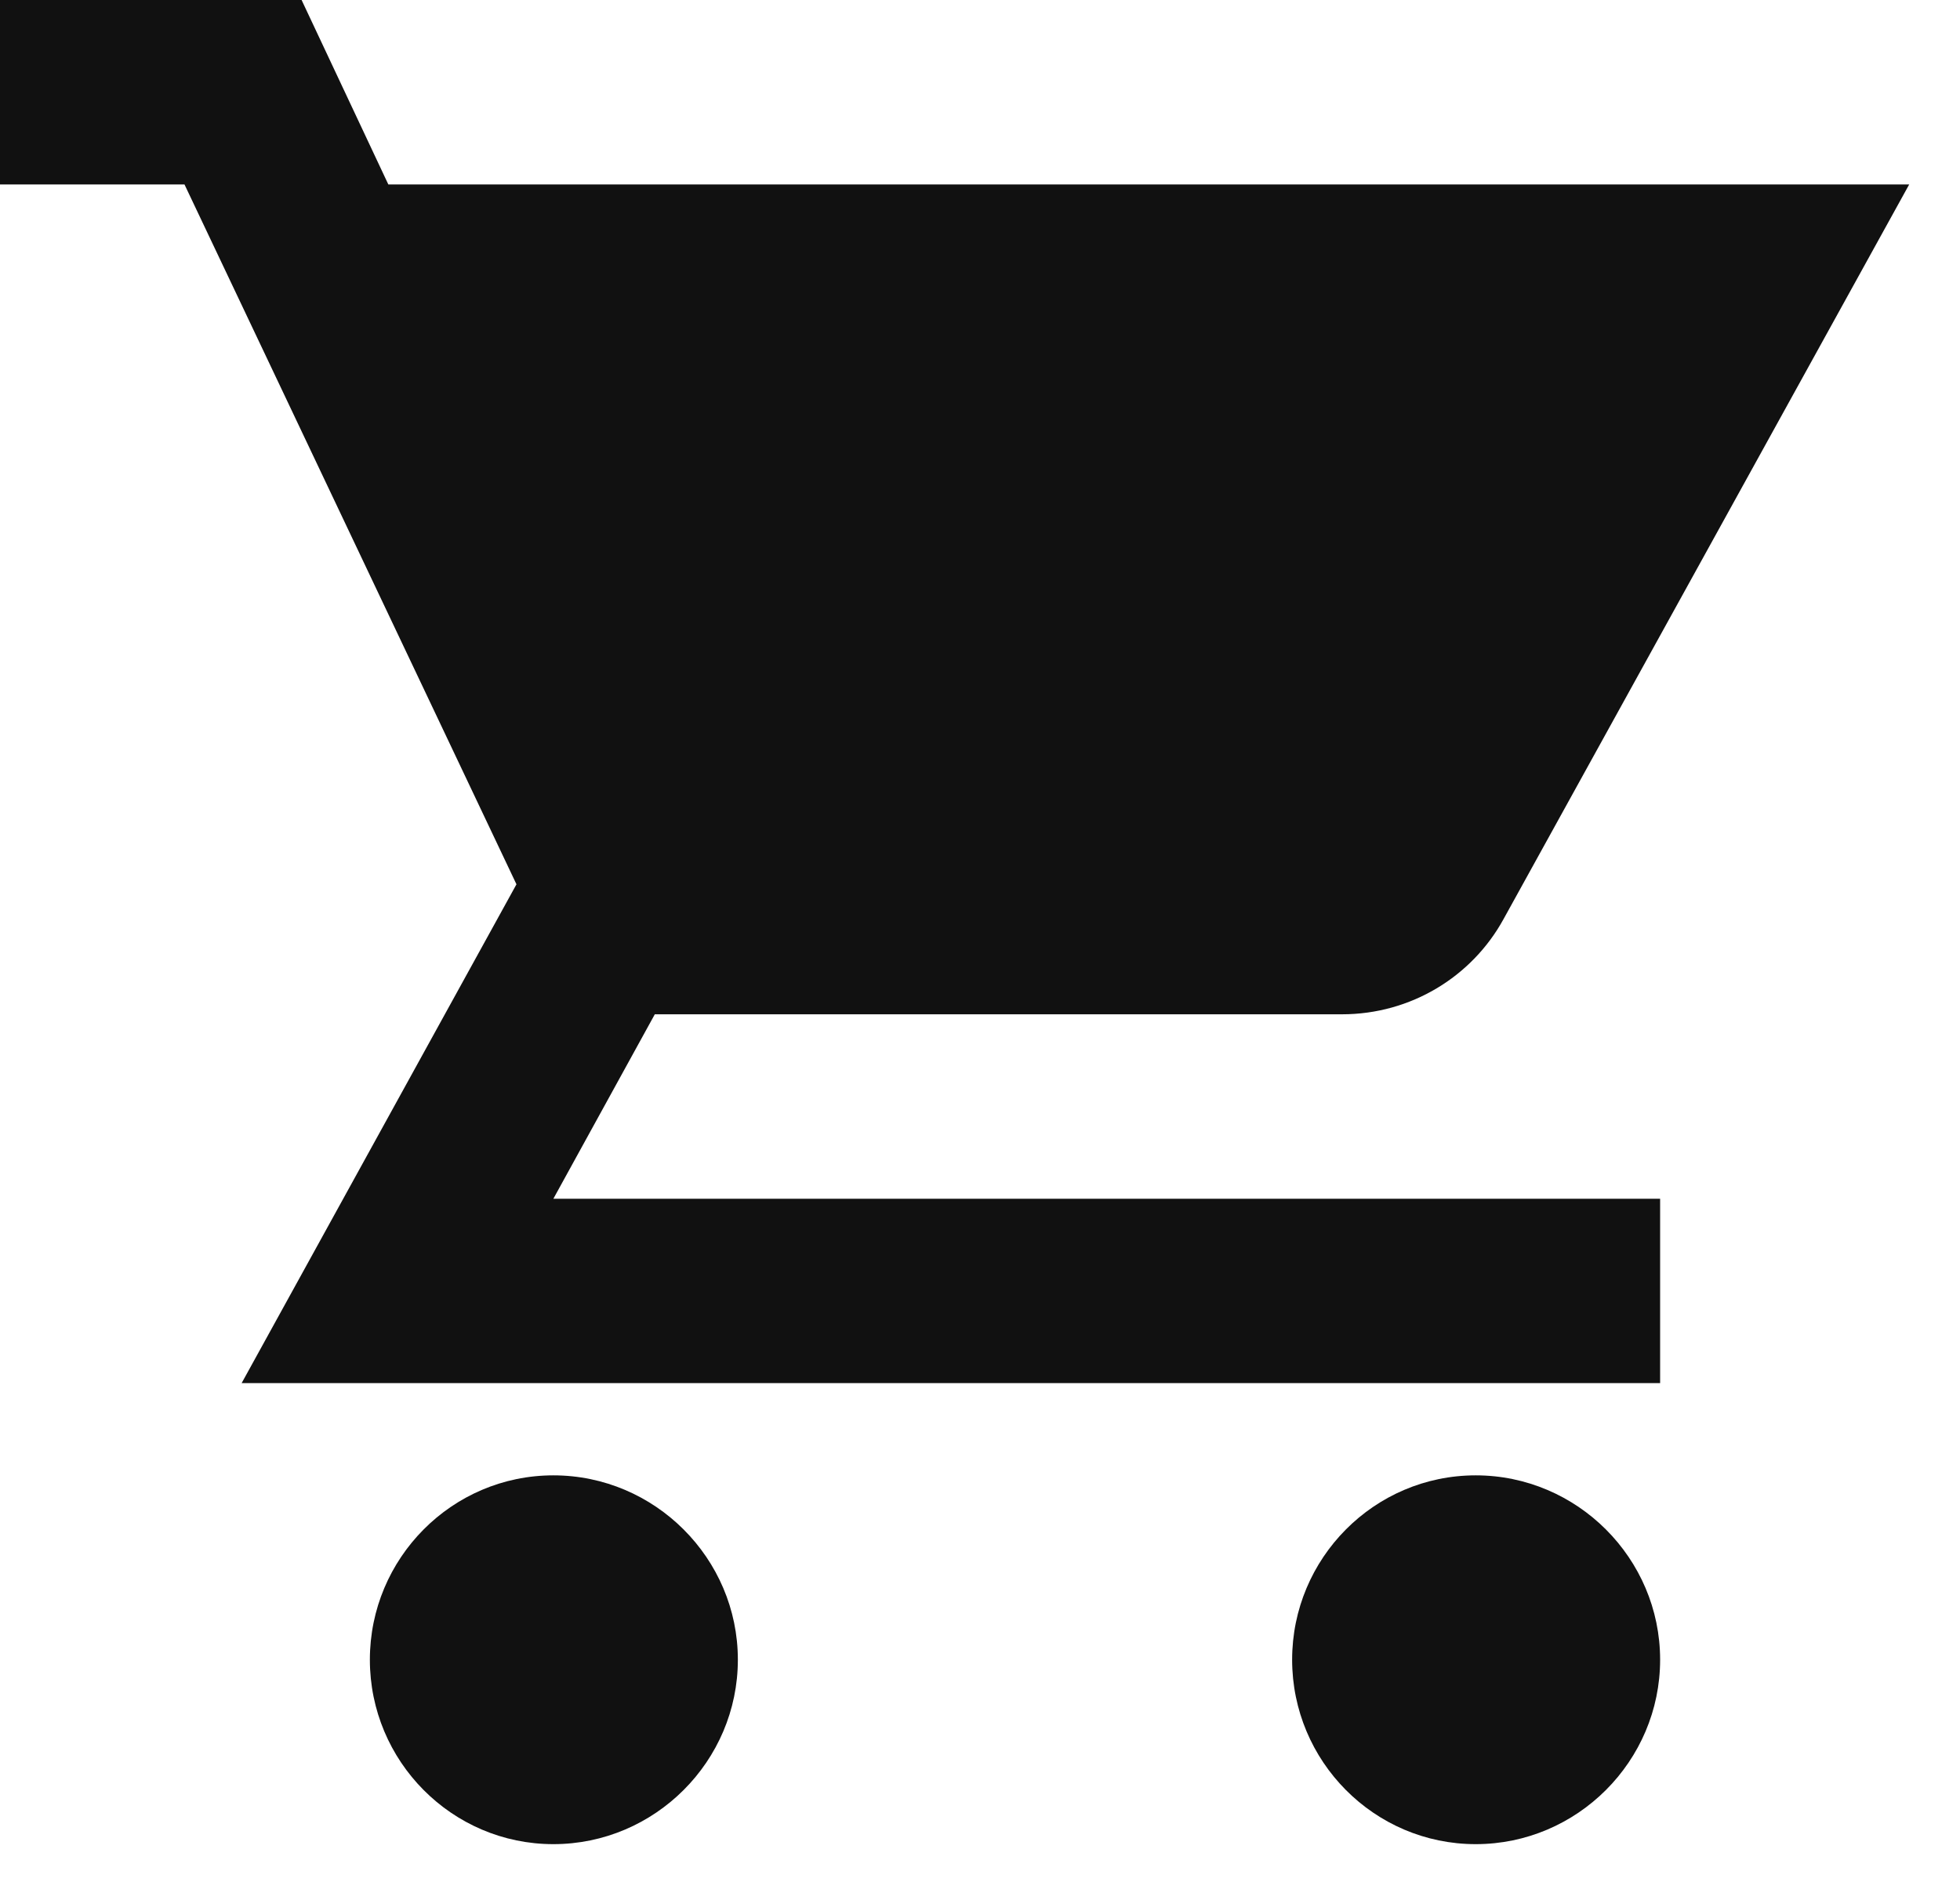 <svg width="24" height="23" viewBox="0 0 24 23" fill="none" xmlns="http://www.w3.org/2000/svg">
<path d="M18.07 18.07C16.827 18.07 15.822 19.086 15.822 20.328C15.822 21.571 16.827 22.587 18.07 22.587C19.312 22.587 20.328 21.571 20.328 20.328C20.328 19.086 19.312 18.07 18.07 18.07ZM6.776 18.07C5.534 18.07 4.529 19.086 4.529 20.328C4.529 21.571 5.534 22.587 6.776 22.587C8.018 22.587 9.035 21.571 9.035 20.328C9.035 19.086 8.018 18.07 6.776 18.07ZM6.776 14.682L8.018 12.423H16.432C17.279 12.423 18.024 11.96 18.409 11.26L23.378 2.259H4.755L3.693 0H0V2.259H2.259L6.324 10.831L2.959 16.94H20.328V14.682H6.776Z" fill="#111111"/>
</svg>

